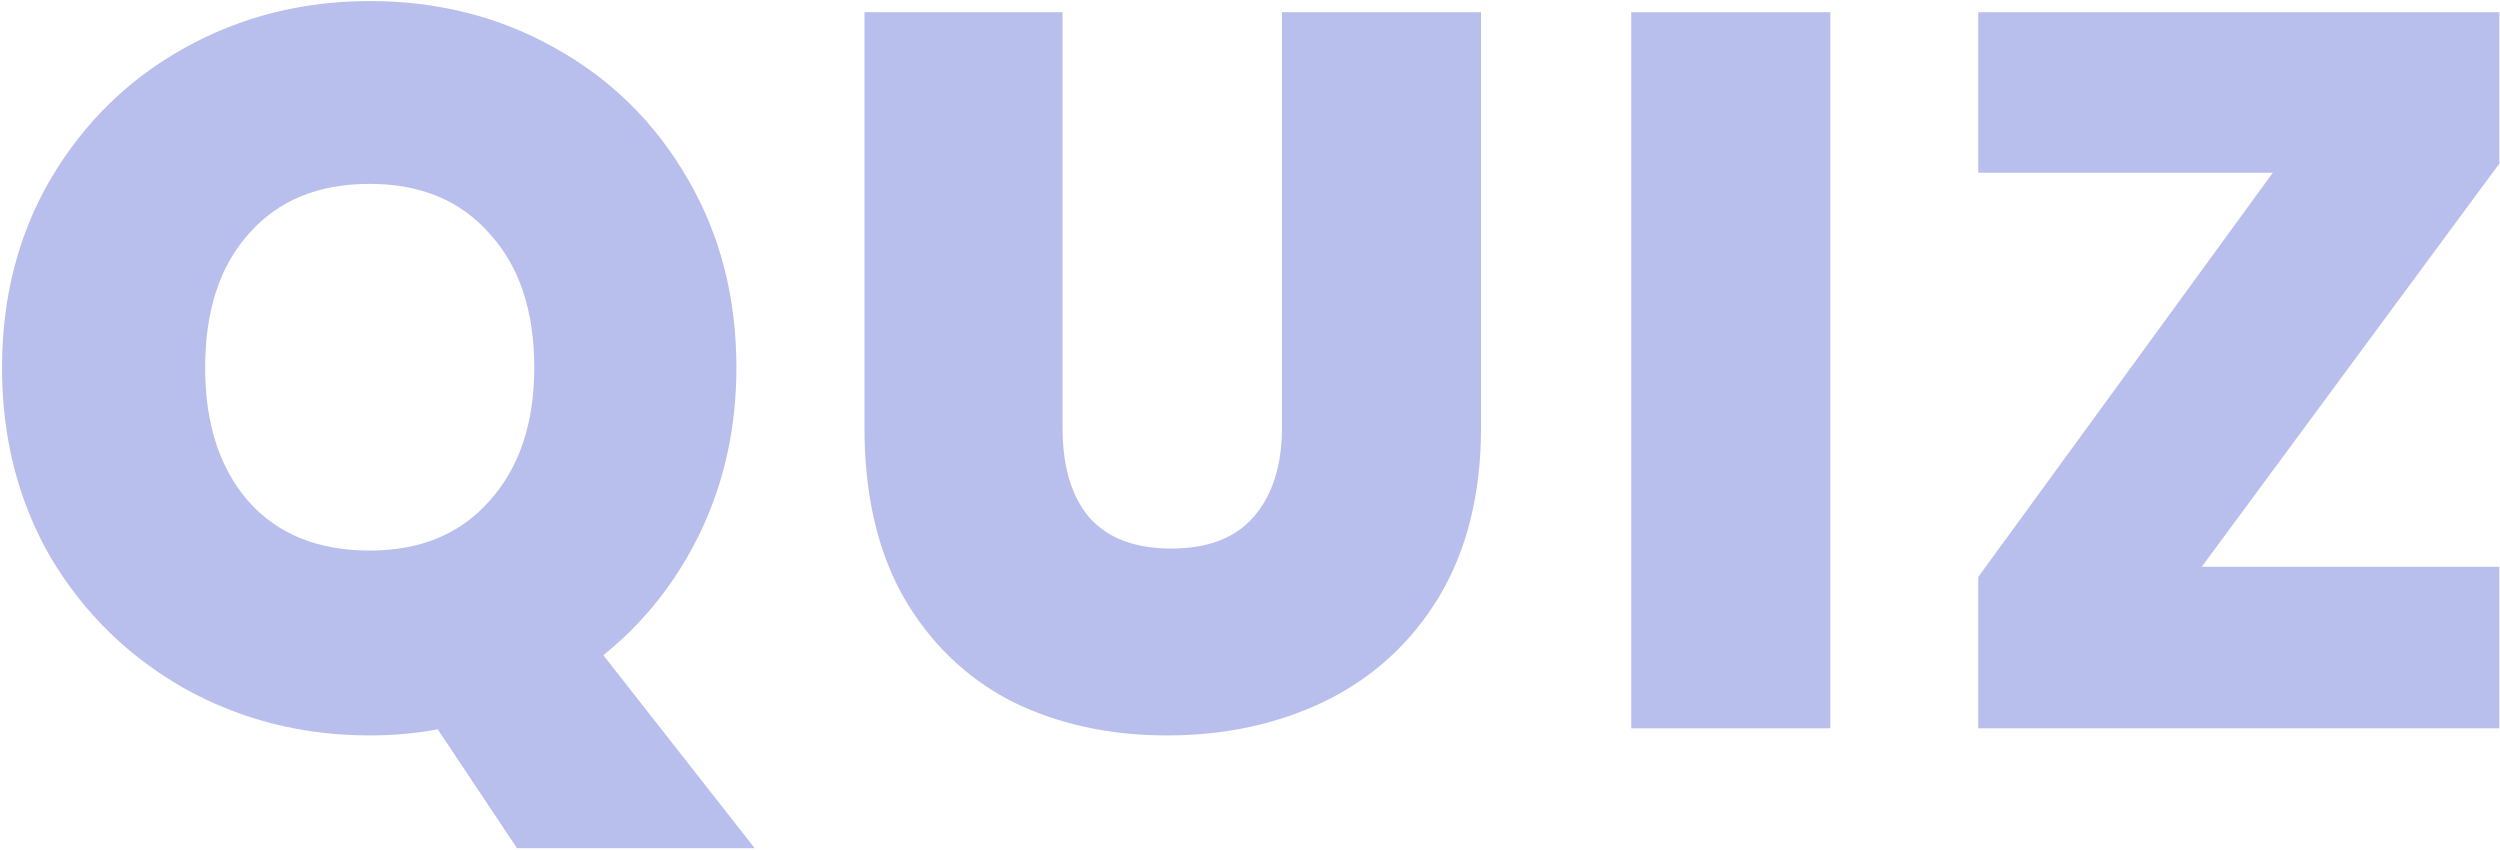 <svg width="738" height="251" viewBox="0 0 738 251" fill="none" xmlns="http://www.w3.org/2000/svg">
<path d="M649.951 167.324H737.806V215H583.984V170.323L670.94 50.983H583.984V3.607H737.806V48.285L649.951 167.324Z" fill="#3145CD" fill-opacity="0.34"/>
<path d="M540.321 3.607V215H481.551V3.607H540.321Z" fill="#3145CD" fill-opacity="0.34"/>
<path d="M313.662 3.607V126.245C313.662 137.639 316.26 146.435 321.458 152.632C326.855 158.828 334.951 161.927 345.745 161.927C356.54 161.927 364.636 158.828 370.033 152.632C375.63 146.235 378.429 137.439 378.429 126.245V3.607H437.199V126.245C437.199 145.635 433.101 162.227 424.905 176.02C416.709 189.613 405.515 199.908 391.322 206.904C377.329 213.701 361.737 217.099 344.546 217.099C327.355 217.099 311.963 213.701 298.37 206.904C284.976 199.908 274.382 189.613 266.586 176.02C258.989 162.427 255.191 145.835 255.191 126.245V3.607H313.662Z" fill="#3145CD" fill-opacity="0.34"/>
<path d="M152.618 250.382L129.229 215.3C122.633 216.499 115.936 217.099 109.14 217.099C89.35 217.099 71.159 212.501 54.567 203.306C37.976 193.911 24.782 181.017 14.987 164.626C5.392 148.034 0.595 129.343 0.595 108.554C0.595 87.764 5.392 69.174 14.987 52.782C24.782 36.191 37.976 23.297 54.567 14.102C71.159 4.907 89.35 0.309 109.14 0.309C129.13 0.309 147.32 4.907 163.712 14.102C180.304 23.297 193.397 36.191 202.992 52.782C212.587 69.174 217.385 87.764 217.385 108.554C217.385 125.945 213.887 142.037 206.89 156.829C199.894 171.422 190.299 183.616 178.105 193.411L222.782 250.382H152.618ZM60.564 108.554C60.564 125.146 64.862 138.339 73.458 148.134C82.053 157.729 93.947 162.527 109.14 162.527C124.132 162.527 135.926 157.629 144.522 147.834C153.317 138.039 157.715 124.946 157.715 108.554C157.715 91.763 153.317 78.569 144.522 68.974C135.926 59.179 124.132 54.282 109.14 54.282C93.947 54.282 82.053 59.179 73.458 68.974C64.862 78.569 60.564 91.763 60.564 108.554Z" fill="#3145CD" fill-opacity="0.34"/>
</svg>
